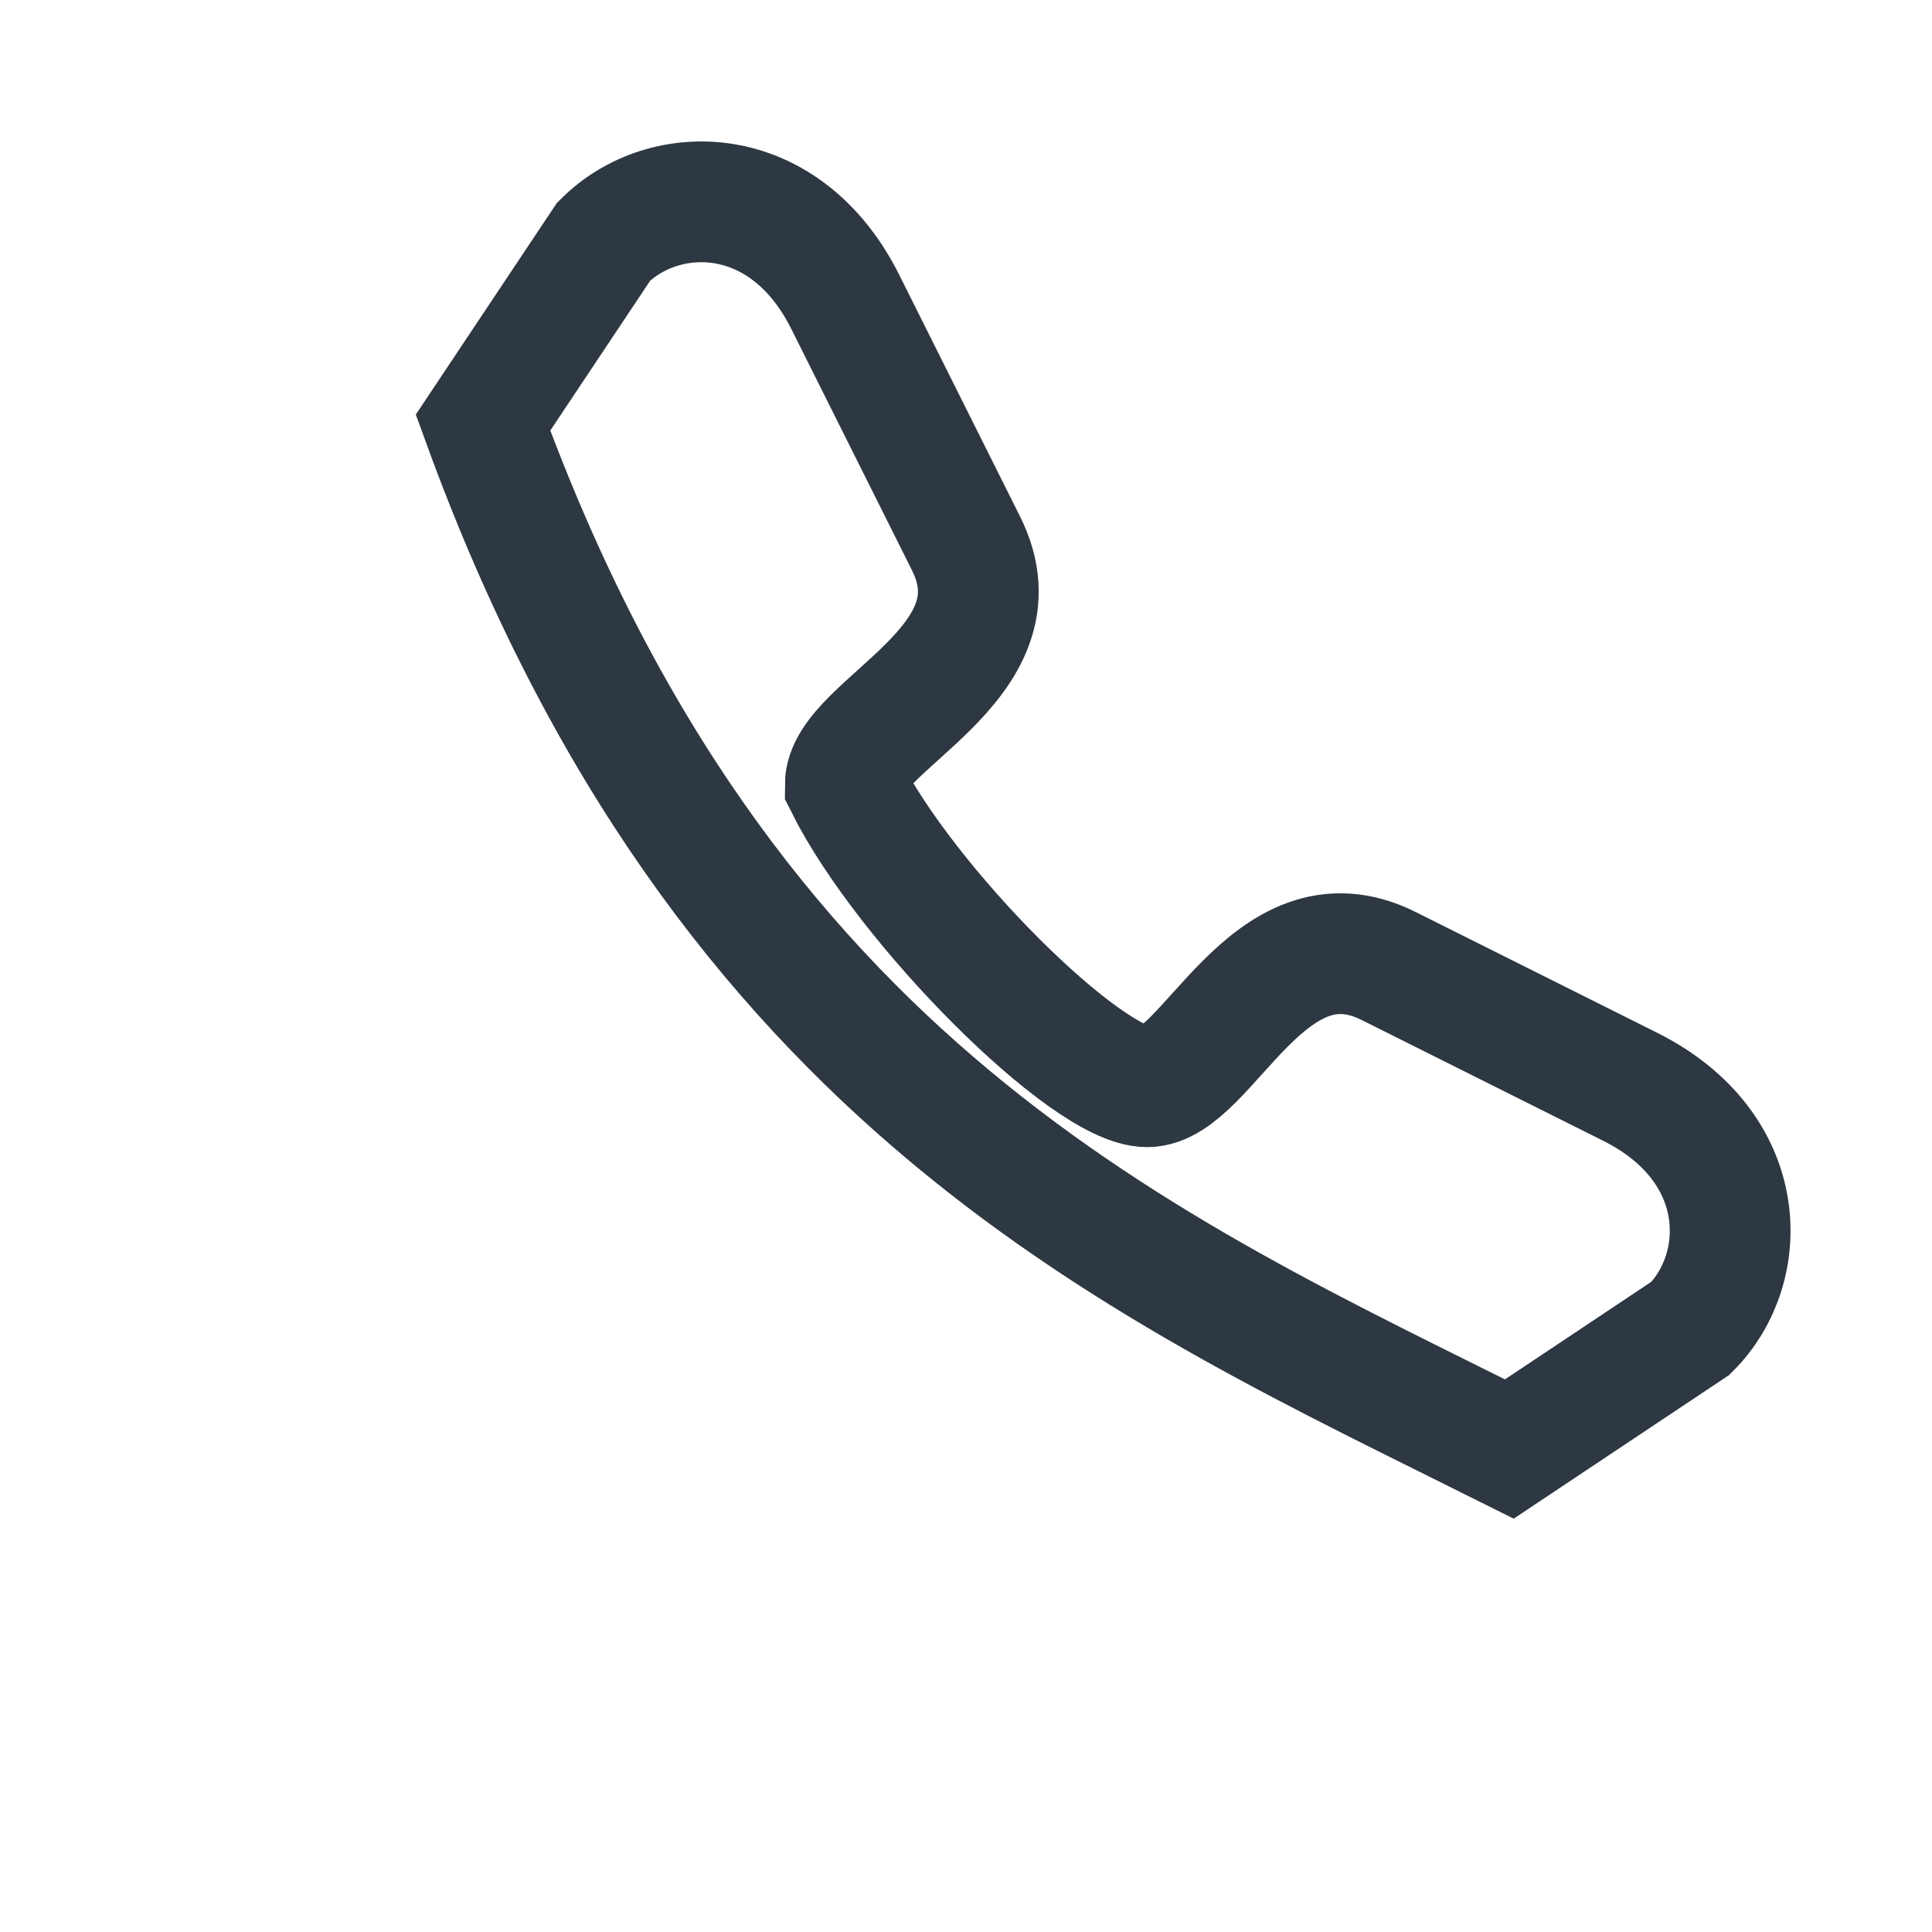 <?xml version="1.0" encoding="UTF-8"?>
<svg xmlns="http://www.w3.org/2000/svg" width="32" height="32" viewBox="0 0 32 32"><path d="M8 7c4 11 11 14 17 17l3-2c1-1 1-3-1-4l-4-2c-2-1-3 2-4 2s-4-3-5-5c0-1 3-2 2-4l-2-4c-1-2-3-2-4-1z" fill="none" stroke="#2E3842" stroke-width="2"/></svg>